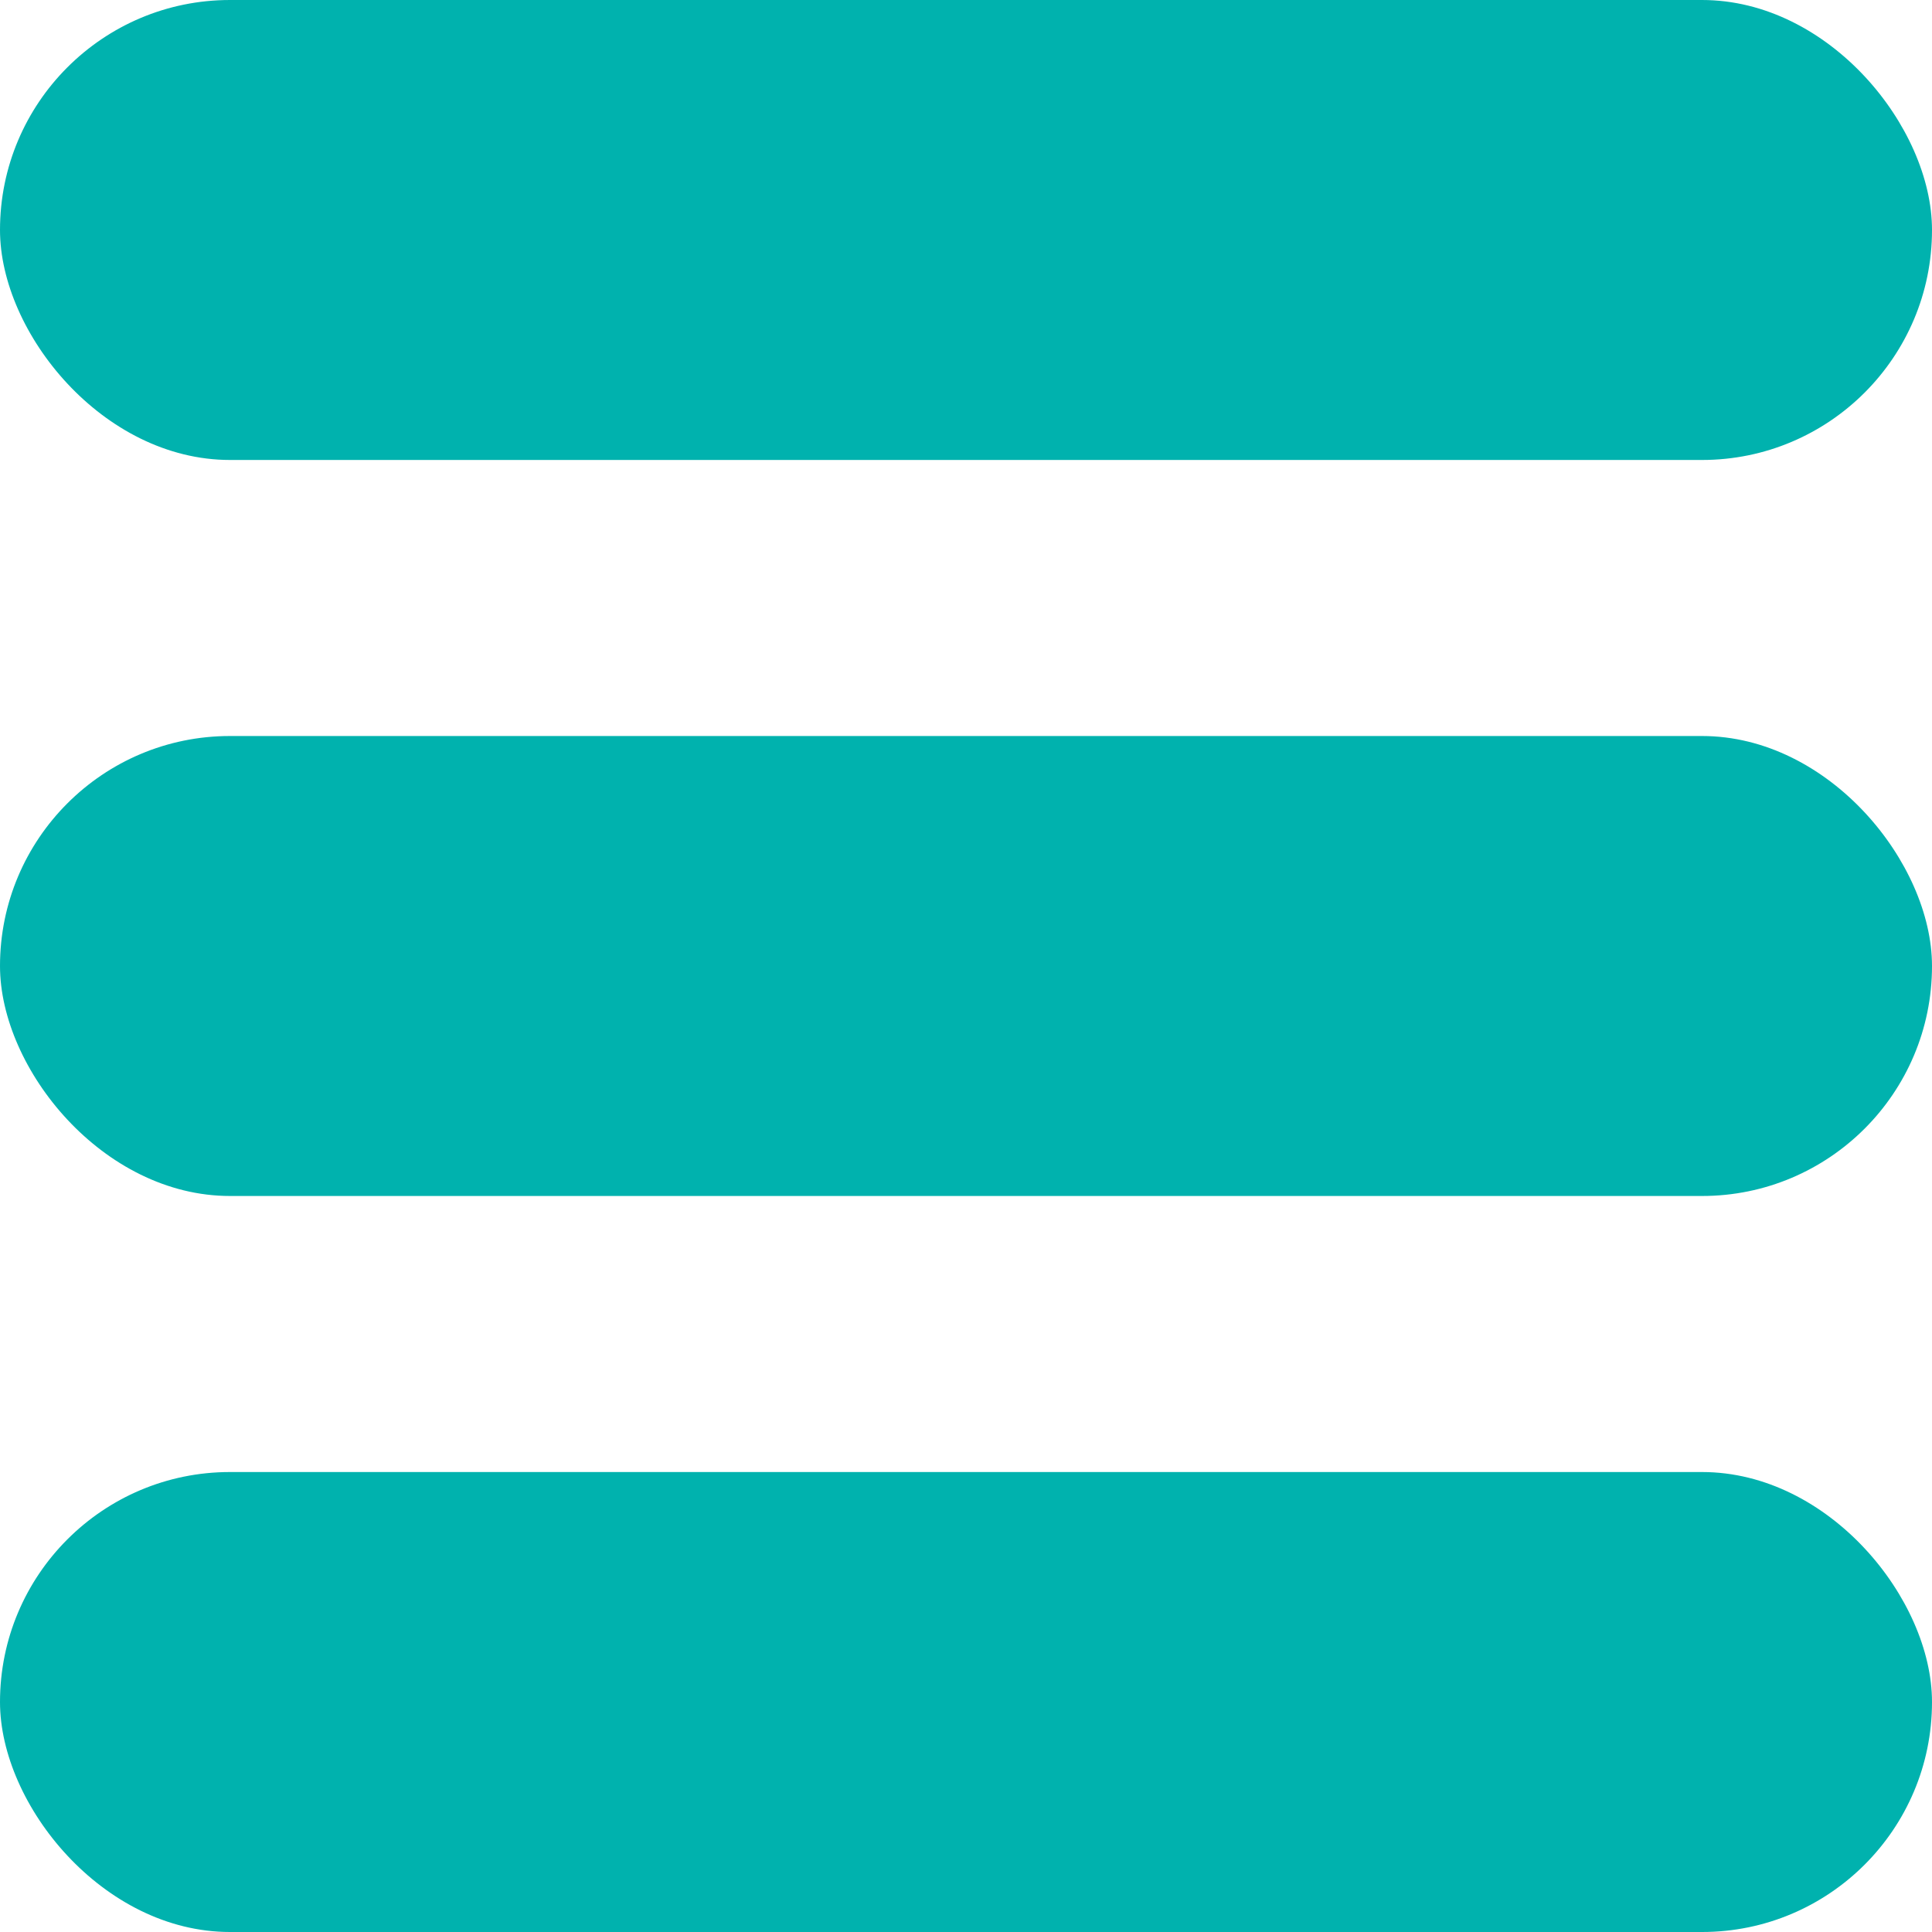 <svg width="25" height="25" viewBox="0 0 25 25" fill="none" xmlns="http://www.w3.org/2000/svg">
<rect width="25" height="5.952" rx="2.976" fill="#00B2AE"/>
<rect y="9.524" width="25" height="5.952" rx="2.976" fill="#00B2AE"/>
<rect y="19.048" width="25" height="5.952" rx="2.976" fill="#00B2AE"/>
</svg>
